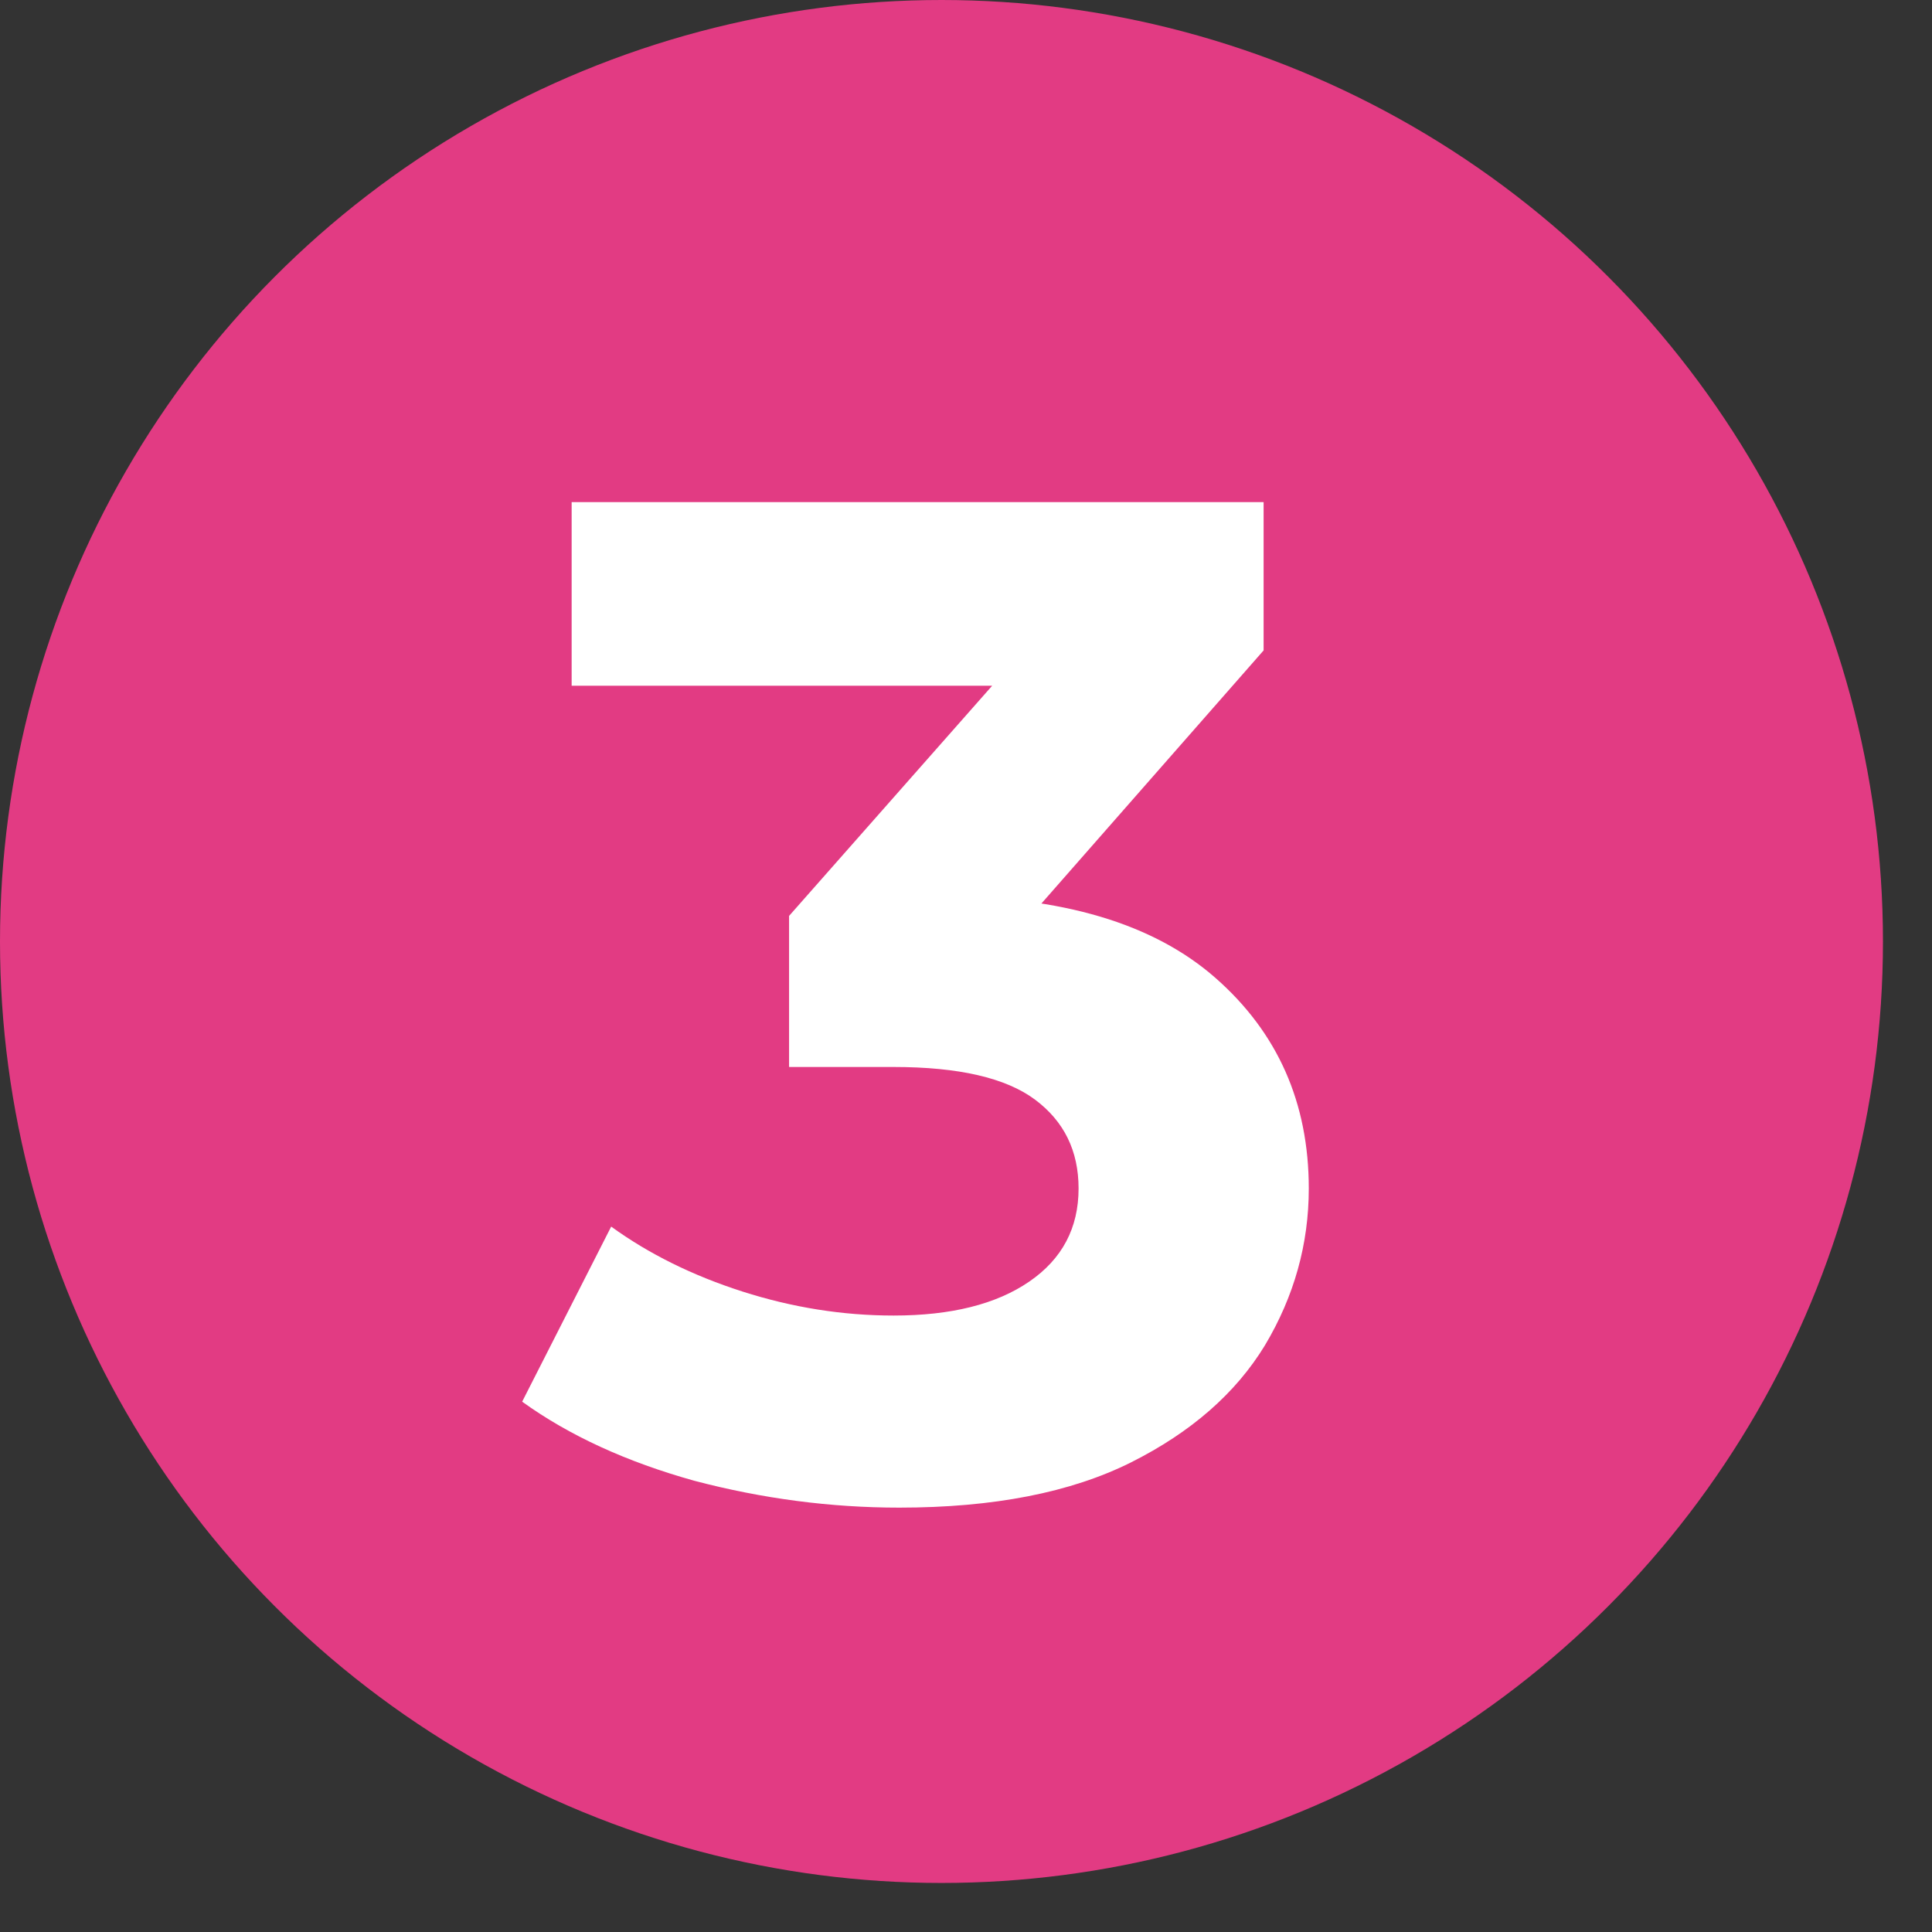 <svg xmlns="http://www.w3.org/2000/svg" width="26" height="26" viewBox="0 0 26 26" fill="none"><rect x="0" y="0" width="26" height="26" fill="#333333" stroke="none"/><circle cx="12.67" cy="12.67" r="12.67" fill="#E23B83"></circle><path d="M12.102 20.289C11.177 20.289 10.258 20.168 9.346 19.928C8.434 19.674 7.661 19.32 7.027 18.863L8.225 16.507C8.731 16.874 9.321 17.166 9.992 17.381C10.664 17.596 11.341 17.704 12.026 17.704C12.799 17.704 13.407 17.552 13.85 17.248C14.294 16.944 14.515 16.526 14.515 15.994C14.515 15.487 14.319 15.088 13.926 14.796C13.533 14.505 12.9 14.359 12.026 14.359H10.619V12.326L14.325 8.126L14.667 9.228H7.693V6.757H17.005V8.753L13.318 12.953L11.76 12.06H12.653C14.287 12.06 15.523 12.427 16.359 13.162C17.195 13.897 17.613 14.841 17.613 15.994C17.613 16.741 17.417 17.444 17.024 18.103C16.631 18.749 16.029 19.275 15.219 19.681C14.408 20.086 13.369 20.289 12.102 20.289Z" fill="white"></path></svg>
